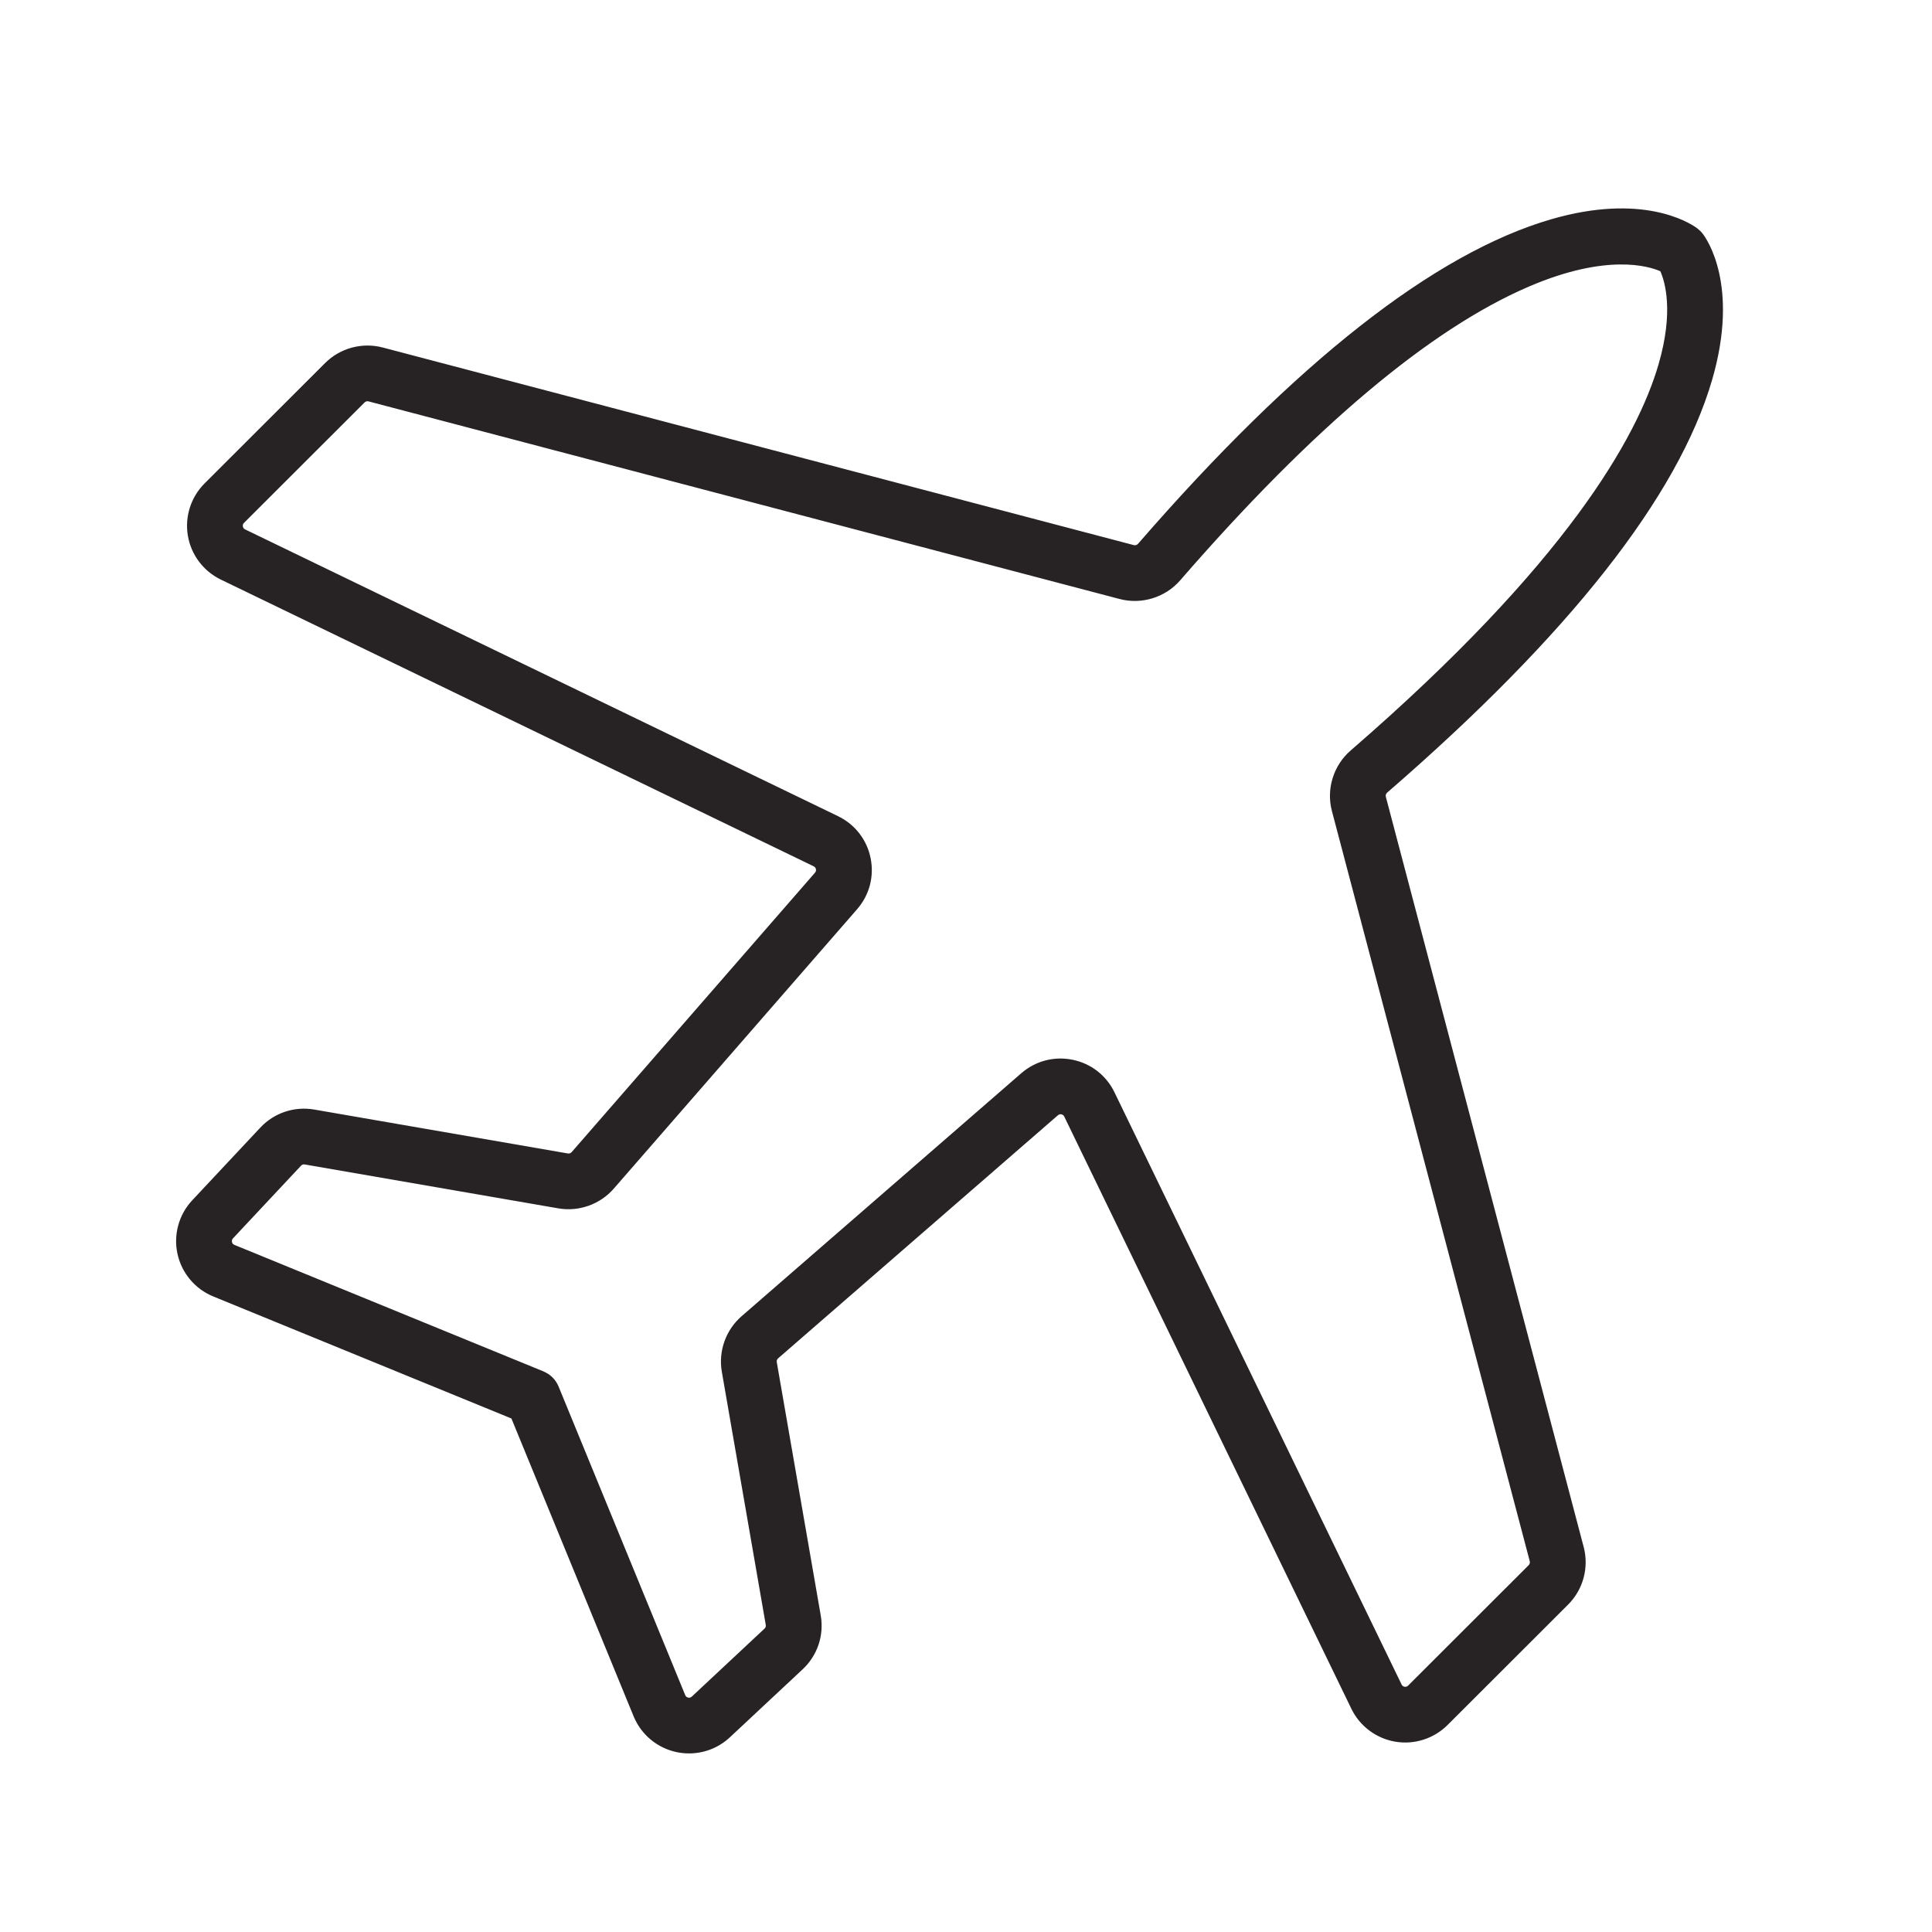 <?xml version="1.0" encoding="UTF-8"?>
<svg xmlns="http://www.w3.org/2000/svg" xmlns:xlink="http://www.w3.org/1999/xlink" width="500" zoomAndPan="magnify" viewBox="0 0 375 375" height="500" preserveAspectRatio="xMidYMid meet" version="1.2">
  <defs>
    <clipPath id="ec248dd3cd">
      <path d="M 34 40 L 335 40 L 335 340.5 L 34 340.5 Z M 34 40 "></path>
    </clipPath>
    <clipPath id="a1397ab81b">
      <path d="M 34.184 40.453 L 334.43 40.453 L 334.43 340.336 L 34.184 340.336 Z M 34.184 40.453 "></path>
    </clipPath>
  </defs>
  <g id="43bce0479f">
    <g clip-rule="nonzero" clip-path="url(#ec248dd3cd)">
      <path style=" stroke:none;fill-rule:nonzero;fill:#272324;fill-opacity:1;" d="M 258.652 157.375 L 297.059 303.004 C 297.141 303.32 297.047 303.66 296.816 303.895 L 273.414 327.27 C 273.188 327.492 272.918 327.578 272.602 327.527 C 272.289 327.477 272.062 327.305 271.922 327.016 L 216.195 212.07 C 214.621 208.828 211.695 206.555 208.164 205.832 C 204.629 205.109 201.043 206.051 198.324 208.414 L 144.016 255.598 C 141.004 258.215 139.555 262.277 140.238 266.207 L 148.77 315.379 C 148.824 315.688 148.719 316 148.488 316.215 L 134.371 329.406 C 134.133 329.629 133.852 329.707 133.539 329.637 C 133.223 329.566 133 329.379 132.879 329.082 L 108.301 269.184 C 108.297 269.18 108.297 269.176 108.293 269.168 C 108.238 269.039 108.176 268.91 108.109 268.781 C 108.098 268.754 108.082 268.723 108.066 268.691 C 107.988 268.543 107.898 268.395 107.805 268.254 C 107.754 268.184 107.703 268.117 107.652 268.047 C 107.598 267.977 107.551 267.906 107.496 267.84 C 107.441 267.773 107.387 267.715 107.328 267.656 C 107.27 267.59 107.211 267.52 107.148 267.457 C 107.098 267.406 107.043 267.359 106.988 267.312 C 106.914 267.242 106.844 267.172 106.762 267.109 C 106.715 267.07 106.668 267.039 106.621 267 C 106.531 266.934 106.441 266.863 106.348 266.801 C 106.305 266.77 106.254 266.746 106.207 266.719 C 106.062 266.629 105.914 266.543 105.762 266.469 C 105.652 266.414 105.547 266.363 105.438 266.316 C 105.43 266.312 105.426 266.309 105.418 266.309 L 45.449 241.758 C 45.152 241.637 44.965 241.414 44.895 241.102 C 44.824 240.785 44.902 240.504 45.125 240.27 L 58.332 226.168 C 58.547 225.938 58.859 225.832 59.168 225.887 L 108.398 234.406 C 112.332 235.09 116.402 233.645 119.023 230.633 L 166.262 176.391 C 168.629 173.676 169.57 170.094 168.848 166.566 C 168.125 163.035 165.848 160.113 162.602 158.543 L 47.516 102.883 C 47.23 102.742 47.059 102.516 47.004 102.199 C 46.953 101.887 47.039 101.617 47.266 101.391 L 70.668 78.016 C 70.898 77.785 71.242 77.691 71.559 77.777 L 217.363 116.137 C 221.562 117.242 226.121 115.836 228.973 112.551 C 289.742 42.527 317.672 50.441 322.375 52.547 C 323.211 54.406 325.102 60.277 322.055 70.758 C 317.93 84.93 304.203 109.449 262.242 145.781 C 258.953 148.625 257.543 153.176 258.652 157.375 Z M 332.188 73.699 C 337.523 55.367 331.125 46.395 330.379 45.434 C 330.098 45.074 329.777 44.766 329.434 44.5 L 329.215 44.328 C 327.5 43.105 318.523 37.641 301.141 42.688 C 278.516 49.254 251.551 70.438 220.996 105.645 C 220.762 105.914 220.391 106.031 220.055 105.941 L 74.25 67.582 C 70.316 66.547 66.082 67.688 63.203 70.562 L 39.801 93.938 C 37.18 96.555 35.98 100.301 36.598 103.957 C 37.215 107.609 39.578 110.754 42.914 112.367 L 158 168.031 C 158.344 168.195 158.465 168.477 158.508 168.68 C 158.547 168.883 158.547 169.188 158.297 169.473 L 111.059 223.715 C 110.848 223.961 110.52 224.074 110.199 224.02 L 60.973 215.496 C 57.145 214.836 53.277 216.133 50.625 218.965 L 37.414 233.066 C 34.836 235.82 33.777 239.664 34.582 243.348 C 35.387 247.031 37.953 250.086 41.445 251.516 L 99.371 275.227 L 123.109 333.082 C 124.543 336.57 127.598 339.133 131.289 339.938 C 132.102 340.113 132.922 340.199 133.734 340.199 C 136.617 340.199 139.43 339.113 141.578 337.105 L 155.699 323.914 C 158.535 321.266 159.832 317.398 159.172 313.578 L 150.637 264.41 C 150.582 264.09 150.699 263.762 150.941 263.551 L 205.25 216.371 C 205.535 216.121 205.84 216.117 206.043 216.16 C 206.25 216.203 206.527 216.324 206.695 216.664 L 262.422 331.613 C 264.039 334.945 267.188 337.305 270.848 337.922 C 274.5 338.539 278.254 337.344 280.879 334.723 L 304.277 311.348 C 307.156 308.477 308.301 304.25 307.266 300.316 L 268.855 154.688 C 268.77 154.348 268.883 153.98 269.152 153.746 C 304.406 123.227 325.613 96.293 332.188 73.699 "></path>
    </g>
    <g clip-rule="nonzero" clip-path="url(#a1397ab81b)">
      <path style=" stroke:none;fill-rule:nonzero;fill:#272324;fill-opacity:1;" d="M 59.008 226.008 C 58.793 226.008 58.586 226.098 58.434 226.258 L 45.223 240.363 C 45.031 240.566 44.969 240.797 45.027 241.07 C 45.09 241.344 45.242 241.527 45.5 241.633 L 105.469 266.18 C 105.594 266.234 105.691 266.281 105.789 266.332 L 105.82 266.348 C 105.977 266.422 106.129 266.508 106.281 266.602 L 106.336 266.633 C 106.363 266.652 106.395 266.668 106.422 266.688 C 106.504 266.742 106.582 266.801 106.66 266.859 L 106.762 266.934 C 106.789 266.957 106.82 266.977 106.848 267 C 106.914 267.055 106.977 267.113 107.039 267.172 L 107.137 267.262 C 107.172 267.293 107.207 267.324 107.242 267.359 C 107.293 267.406 107.336 267.457 107.383 267.508 L 107.484 267.621 C 107.523 267.664 107.562 267.707 107.602 267.754 C 107.641 267.801 107.676 267.852 107.715 267.898 L 107.812 268.035 C 107.848 268.082 107.883 268.129 107.918 268.18 C 108.016 268.324 108.105 268.477 108.188 268.629 C 108.199 268.648 108.207 268.668 108.215 268.688 L 108.23 268.723 C 108.297 268.852 108.363 268.98 108.418 269.117 L 133.004 329.031 C 133.109 329.289 133.293 329.441 133.566 329.504 C 133.84 329.562 134.07 329.5 134.277 329.309 L 148.395 316.113 C 148.594 315.93 148.684 315.668 148.637 315.402 L 140.102 266.23 C 139.414 262.258 140.879 258.141 143.926 255.492 L 198.234 208.312 C 200.988 205.922 204.617 204.969 208.191 205.699 C 211.766 206.43 214.727 208.73 216.316 212.012 L 272.047 326.957 C 272.164 327.207 272.355 327.348 272.625 327.395 C 272.898 327.438 273.125 327.367 273.316 327.172 L 296.719 303.797 C 296.918 303.602 296.996 303.309 296.926 303.035 L 258.52 157.406 C 257.398 153.16 258.824 148.559 262.152 145.68 C 304.09 109.367 317.805 84.871 321.922 70.719 C 324.906 60.469 323.18 54.699 322.27 52.648 C 320.055 51.672 311.883 49.129 296.754 55.625 C 277.508 63.887 254.738 83.07 229.074 112.641 C 226.191 115.965 221.582 117.387 217.332 116.27 L 71.527 77.906 C 71.254 77.836 70.965 77.914 70.766 78.113 L 47.363 101.488 C 47.168 101.68 47.094 101.906 47.141 102.18 C 47.188 102.449 47.328 102.637 47.574 102.758 L 162.66 158.418 C 165.945 160.008 168.25 162.969 168.98 166.539 C 169.711 170.105 168.758 173.73 166.363 176.48 L 119.125 230.723 C 116.473 233.77 112.355 235.23 108.375 234.543 L 59.145 226.02 C 59.102 226.012 59.055 226.008 59.008 226.008 Z M 133.754 329.797 C 133.672 329.797 133.59 329.785 133.508 329.77 C 133.152 329.691 132.891 329.473 132.75 329.133 L 108.172 269.238 C 108.113 269.094 108.051 268.969 107.988 268.844 L 107.965 268.797 C 107.961 268.785 107.953 268.77 107.949 268.758 C 107.871 268.613 107.785 268.469 107.691 268.328 C 107.66 268.285 107.629 268.242 107.594 268.199 L 107.492 268.059 C 107.461 268.016 107.426 267.969 107.391 267.926 C 107.355 267.883 107.32 267.844 107.285 267.805 L 107.18 267.688 C 107.137 267.645 107.094 267.598 107.051 267.551 C 107.02 267.52 106.988 267.492 106.957 267.465 L 106.852 267.371 C 106.797 267.316 106.738 267.262 106.676 267.215 C 106.652 267.191 106.625 267.176 106.602 267.156 L 106.496 267.078 C 106.422 267.02 106.348 266.965 106.273 266.914 C 106.25 266.898 106.223 266.883 106.199 266.871 L 106.137 266.832 C 105.992 266.742 105.848 266.664 105.699 266.59 L 105.668 266.574 C 105.574 266.527 105.48 266.48 105.387 266.441 L 45.398 241.887 C 45.059 241.746 44.84 241.484 44.762 241.129 C 44.684 240.773 44.773 240.441 45.023 240.176 L 58.234 226.074 C 58.48 225.809 58.84 225.688 59.191 225.75 L 108.422 234.273 C 112.309 234.949 116.332 233.52 118.922 230.543 L 166.16 176.305 C 168.496 173.617 169.43 170.078 168.711 166.59 C 168 163.105 165.75 160.219 162.543 158.664 L 47.457 103.004 C 47.133 102.848 46.93 102.578 46.871 102.223 C 46.809 101.863 46.91 101.551 47.168 101.297 L 70.57 77.918 C 70.84 77.652 71.23 77.547 71.594 77.645 L 217.398 116.004 C 221.551 117.094 226.051 115.707 228.867 112.461 C 289.508 42.59 317.441 50.188 322.43 52.422 L 322.477 52.441 L 322.496 52.488 C 323.414 54.523 325.219 60.379 322.184 70.793 C 318.059 84.984 304.32 109.531 262.328 145.883 C 259.082 148.695 257.688 153.191 258.781 157.34 L 297.188 302.969 C 297.285 303.332 297.18 303.727 296.91 303.988 L 273.512 327.367 C 273.254 327.621 272.941 327.719 272.582 327.664 C 272.223 327.602 271.957 327.406 271.801 327.078 L 216.07 212.129 C 214.52 208.926 211.625 206.68 208.137 205.965 C 204.645 205.254 201.102 206.184 198.414 208.52 L 144.105 255.699 C 141.129 258.285 139.699 262.305 140.371 266.184 L 148.906 315.355 C 148.965 315.711 148.848 316.066 148.582 316.312 L 134.461 329.508 C 134.258 329.699 134.016 329.797 133.754 329.797 Z M 59 215.465 C 55.887 215.465 52.895 216.742 50.723 219.059 L 37.516 233.16 C 34.969 235.879 33.922 239.68 34.715 243.32 C 35.512 246.957 38.047 249.977 41.5 251.387 L 99.477 275.121 L 99.496 275.172 L 123.238 333.031 C 124.652 336.477 127.672 339.008 131.316 339.801 C 132.113 339.977 132.926 340.062 133.734 340.062 C 136.625 340.062 139.375 338.98 141.488 337.008 L 155.609 323.812 C 158.41 321.195 159.691 317.379 159.035 313.602 L 150.504 264.434 C 150.438 264.066 150.574 263.691 150.852 263.449 L 205.16 216.266 C 205.508 215.965 205.883 215.988 206.074 216.027 C 206.309 216.074 206.625 216.215 206.816 216.605 L 262.547 331.551 C 264.145 334.848 267.254 337.18 270.867 337.789 C 274.484 338.398 278.188 337.219 280.781 334.625 L 304.184 311.254 C 307.027 308.414 308.156 304.234 307.133 300.352 L 268.727 154.723 C 268.621 154.332 268.758 153.91 269.062 153.645 C 304.297 123.141 325.488 96.23 332.059 73.66 C 337.371 55.402 331.012 46.477 330.27 45.516 C 330.012 45.188 329.707 44.879 329.355 44.609 L 329.133 44.438 C 327.516 43.285 318.543 37.777 301.176 42.816 C 278.582 49.379 251.637 70.547 221.098 105.734 C 220.832 106.043 220.406 106.176 220.02 106.074 L 74.215 67.711 C 70.324 66.691 66.145 67.82 63.301 70.656 L 39.898 94.031 C 37.305 96.621 36.121 100.324 36.734 103.934 C 37.344 107.543 39.676 110.652 42.977 112.246 L 158.062 167.91 C 158.453 168.098 158.594 168.418 158.641 168.652 C 158.688 168.887 158.688 169.234 158.402 169.562 L 111.164 223.805 C 110.922 224.082 110.547 224.219 110.176 224.152 L 60.949 215.633 C 60.297 215.52 59.648 215.465 59 215.465 Z M 133.734 340.336 C 132.906 340.336 132.074 340.246 131.258 340.07 C 127.527 339.258 124.434 336.664 122.984 333.133 L 99.266 275.328 L 41.395 251.641 C 37.859 250.195 35.266 247.105 34.449 243.375 C 33.637 239.648 34.707 235.762 37.316 232.973 L 50.523 218.871 C 53.207 216.004 57.121 214.695 60.996 215.363 L 110.223 223.887 C 110.496 223.934 110.777 223.832 110.957 223.625 L 158.195 169.383 C 158.406 169.141 158.406 168.883 158.371 168.707 C 158.336 168.531 158.234 168.297 157.941 168.152 L 42.855 112.492 C 39.477 110.855 37.086 107.676 36.465 103.977 C 35.84 100.281 37.051 96.492 39.703 93.84 L 63.109 70.465 C 66.02 67.559 70.301 66.402 74.285 67.449 L 220.086 105.809 C 220.379 105.887 220.691 105.785 220.891 105.555 C 251.465 70.324 278.453 49.129 301.102 42.555 C 318.59 37.477 327.652 43.051 329.293 44.219 L 329.52 44.391 C 329.891 44.68 330.215 45 330.484 45.352 C 331.234 46.316 337.668 55.348 332.32 73.734 L 332.188 73.699 L 332.32 73.734 C 325.738 96.355 304.516 123.312 269.242 153.852 C 269.012 154.051 268.914 154.363 268.988 154.652 L 307.395 300.281 C 308.445 304.262 307.289 308.535 304.375 311.445 L 280.973 334.82 C 278.316 337.473 274.523 338.684 270.824 338.059 C 267.121 337.434 263.938 335.047 262.301 331.672 L 206.57 216.723 C 206.43 216.434 206.191 216.332 206.02 216.293 C 205.844 216.258 205.586 216.258 205.34 216.473 L 151.031 263.652 C 150.824 263.832 150.723 264.113 150.77 264.387 L 159.305 313.555 C 159.977 317.422 158.664 321.332 155.793 324.012 L 141.672 337.207 C 139.512 339.227 136.695 340.336 133.734 340.336 "></path>
    </g>
  </g>
</svg>
